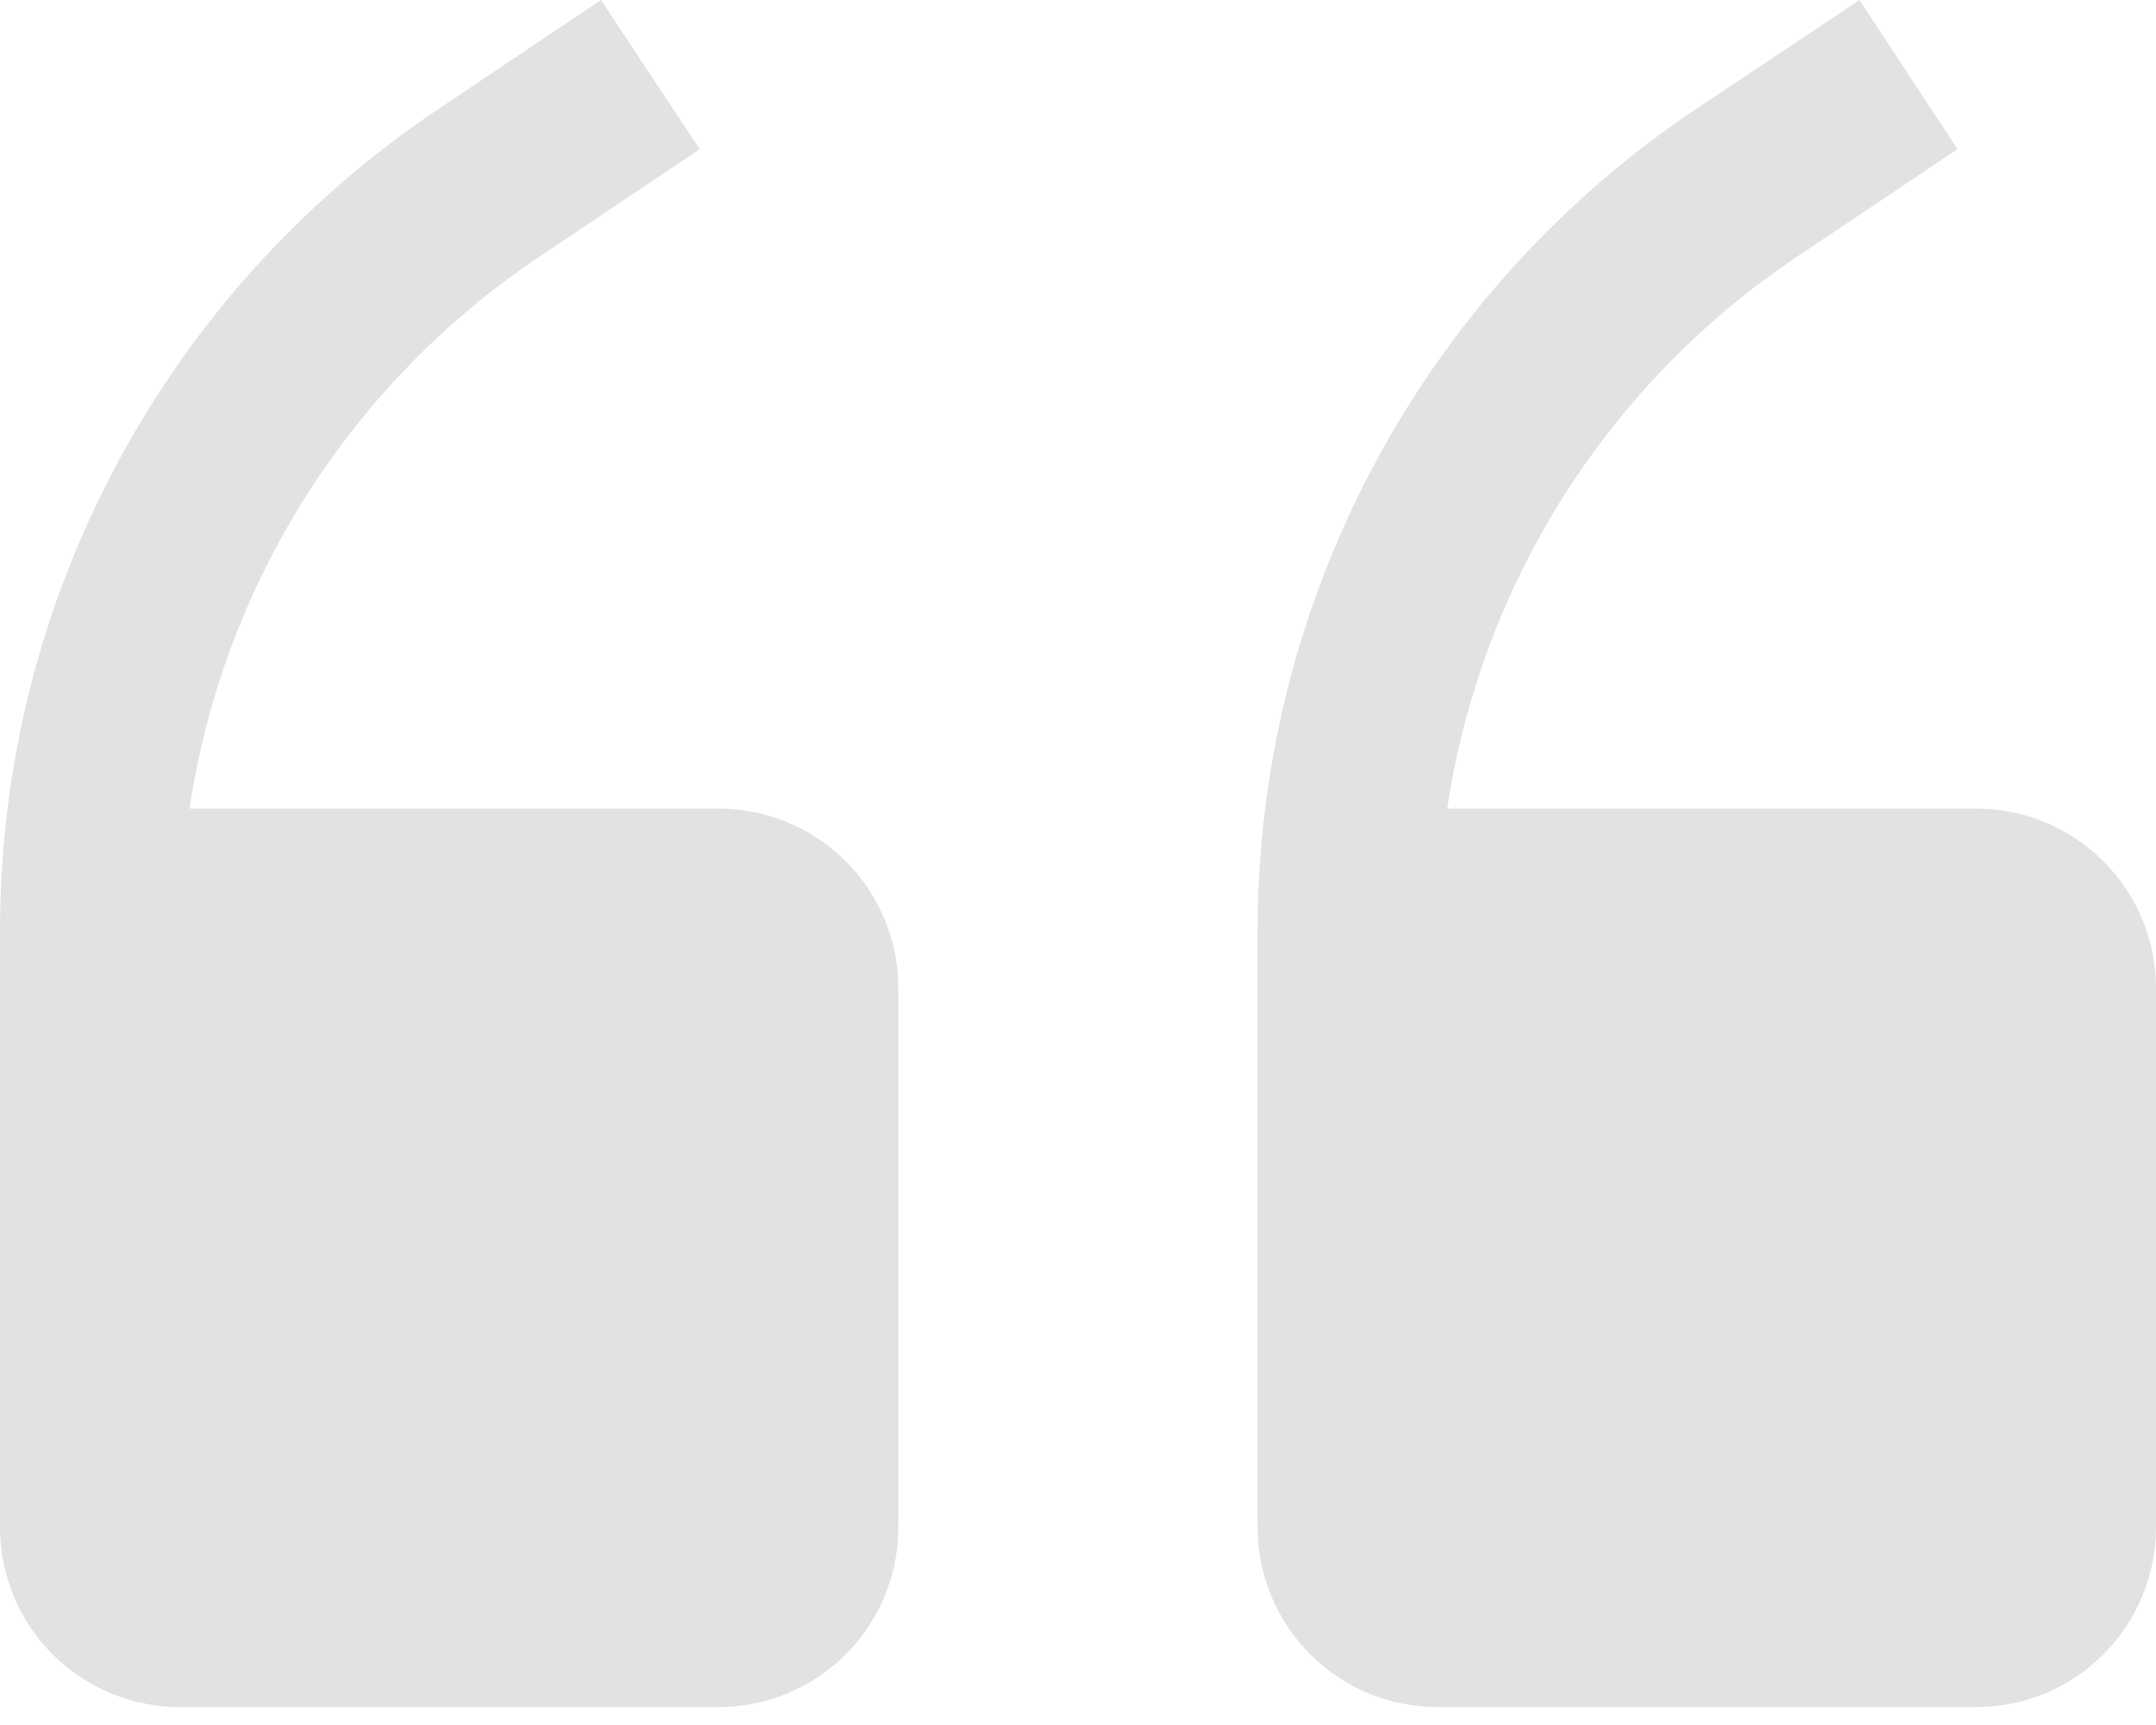 <?xml version="1.0" encoding="UTF-8"?> <svg xmlns="http://www.w3.org/2000/svg" width="40" height="32" viewBox="0 0 40 32" fill="none"> <path d="M13.333 15H3.517C3.826 12.937 4.563 10.962 5.679 9.2C6.796 7.438 8.267 5.928 10 4.767L12.983 2.767L11.15 0L8.167 2C5.655 3.673 3.596 5.941 2.172 8.601C0.747 11.261 0.001 14.232 0 17.25V28.333C0 29.217 0.351 30.065 0.976 30.69C1.601 31.316 2.449 31.667 3.333 31.667H13.333C14.217 31.667 15.065 31.316 15.69 30.69C16.316 30.065 16.667 29.217 16.667 28.333V18.333C16.667 17.449 16.316 16.601 15.69 15.976C15.065 15.351 14.217 15 13.333 15Z" fill="#E2E2E2"></path> <path d="M36.667 15H26.85C27.16 12.937 27.896 10.962 29.013 9.2C30.129 7.438 31.601 5.928 33.333 4.767L36.317 2.767L34.5 0L31.5 2C28.989 3.673 26.93 5.941 25.505 8.601C24.08 11.261 23.334 14.232 23.333 17.25V28.333C23.333 29.217 23.684 30.065 24.31 30.69C24.935 31.316 25.783 31.667 26.667 31.667H36.667C37.551 31.667 38.398 31.316 39.024 30.69C39.649 30.065 40 29.217 40 28.333V18.333C40 17.449 39.649 16.601 39.024 15.976C38.398 15.351 37.551 15 36.667 15Z" fill="#E2E2E2"></path> </svg> 